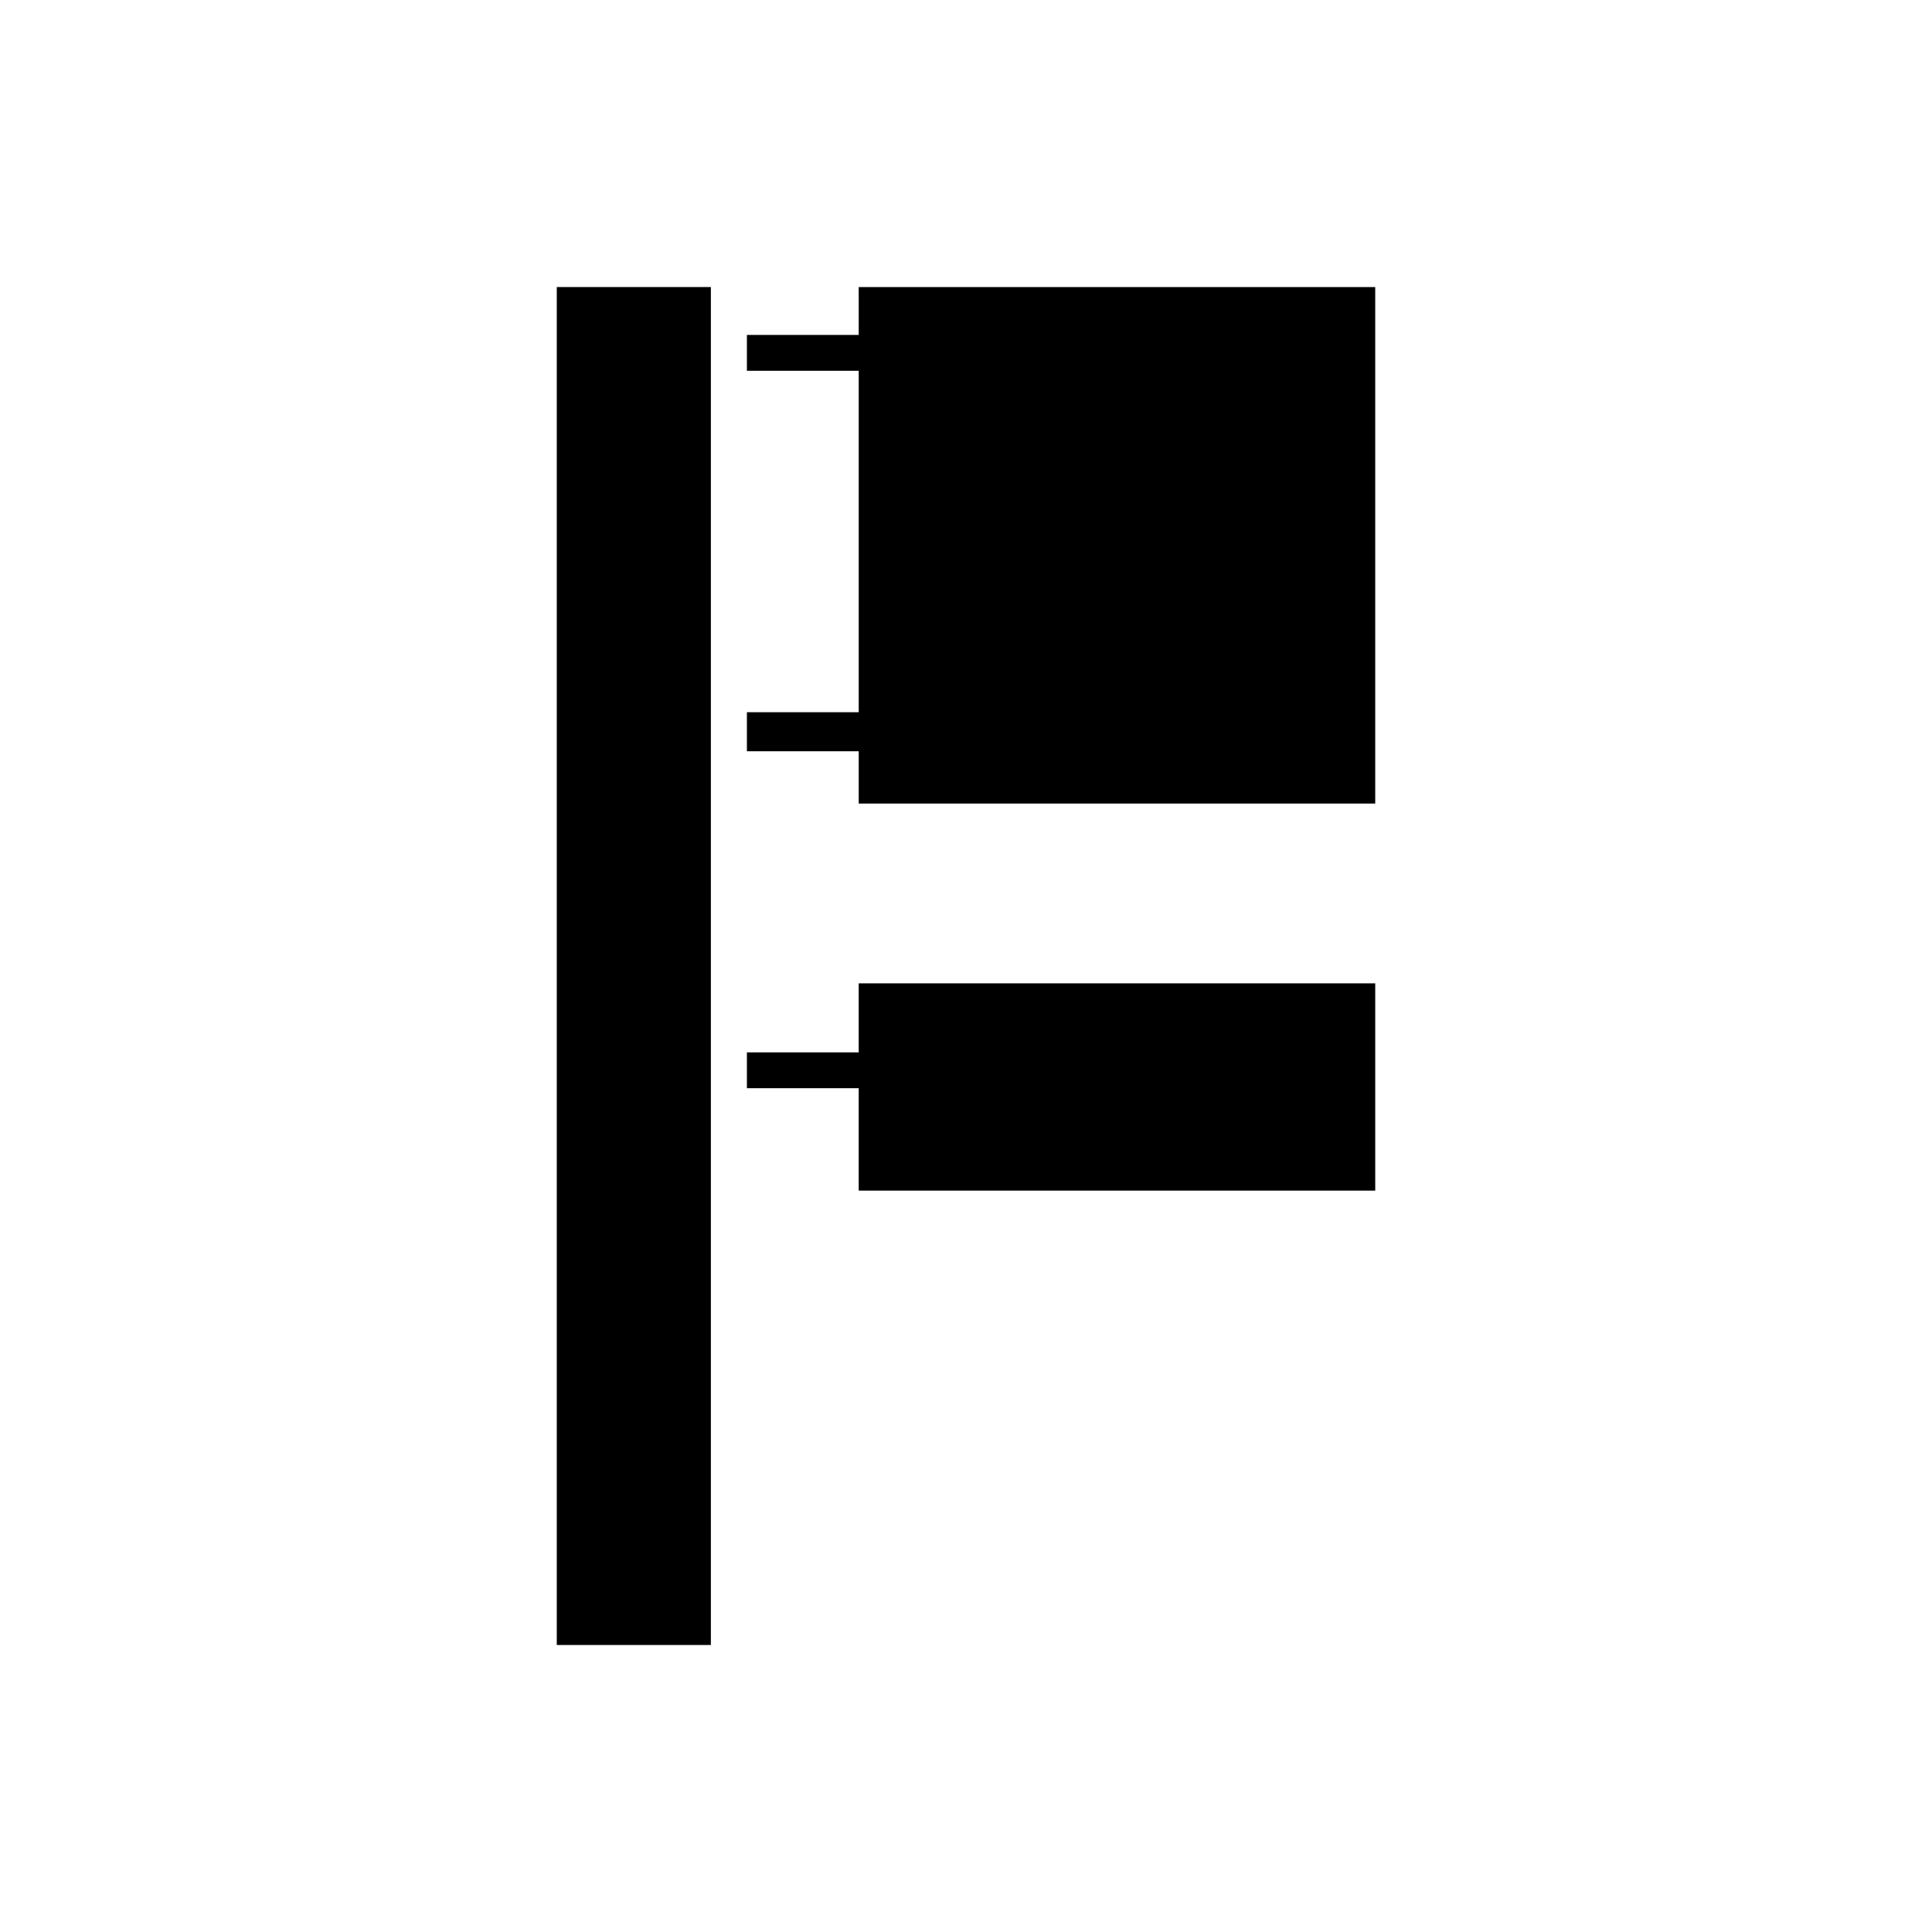 <?xml version="1.0" encoding="UTF-8"?>
<!-- Uploaded to: ICON Repo, www.iconrepo.com, Generator: ICON Repo Mixer Tools -->
<svg fill="#000000" width="800px" height="800px" version="1.1" viewBox="144 144 512 512" xmlns="http://www.w3.org/2000/svg">
 <g>
  <path d="m371.57 422.89h-29.633v9.496h29.633v27.141h136.88v-54.93h-136.88z"/>
  <path d="m371.57 220.07v12.695h-29.633v9.496h29.633v90.488h-29.633v10.344h29.633v13.859h136.88v-136.88z"/>
  <path d="m291.55 220.07h40.836v359.87h-40.836z"/>
 </g>
</svg>